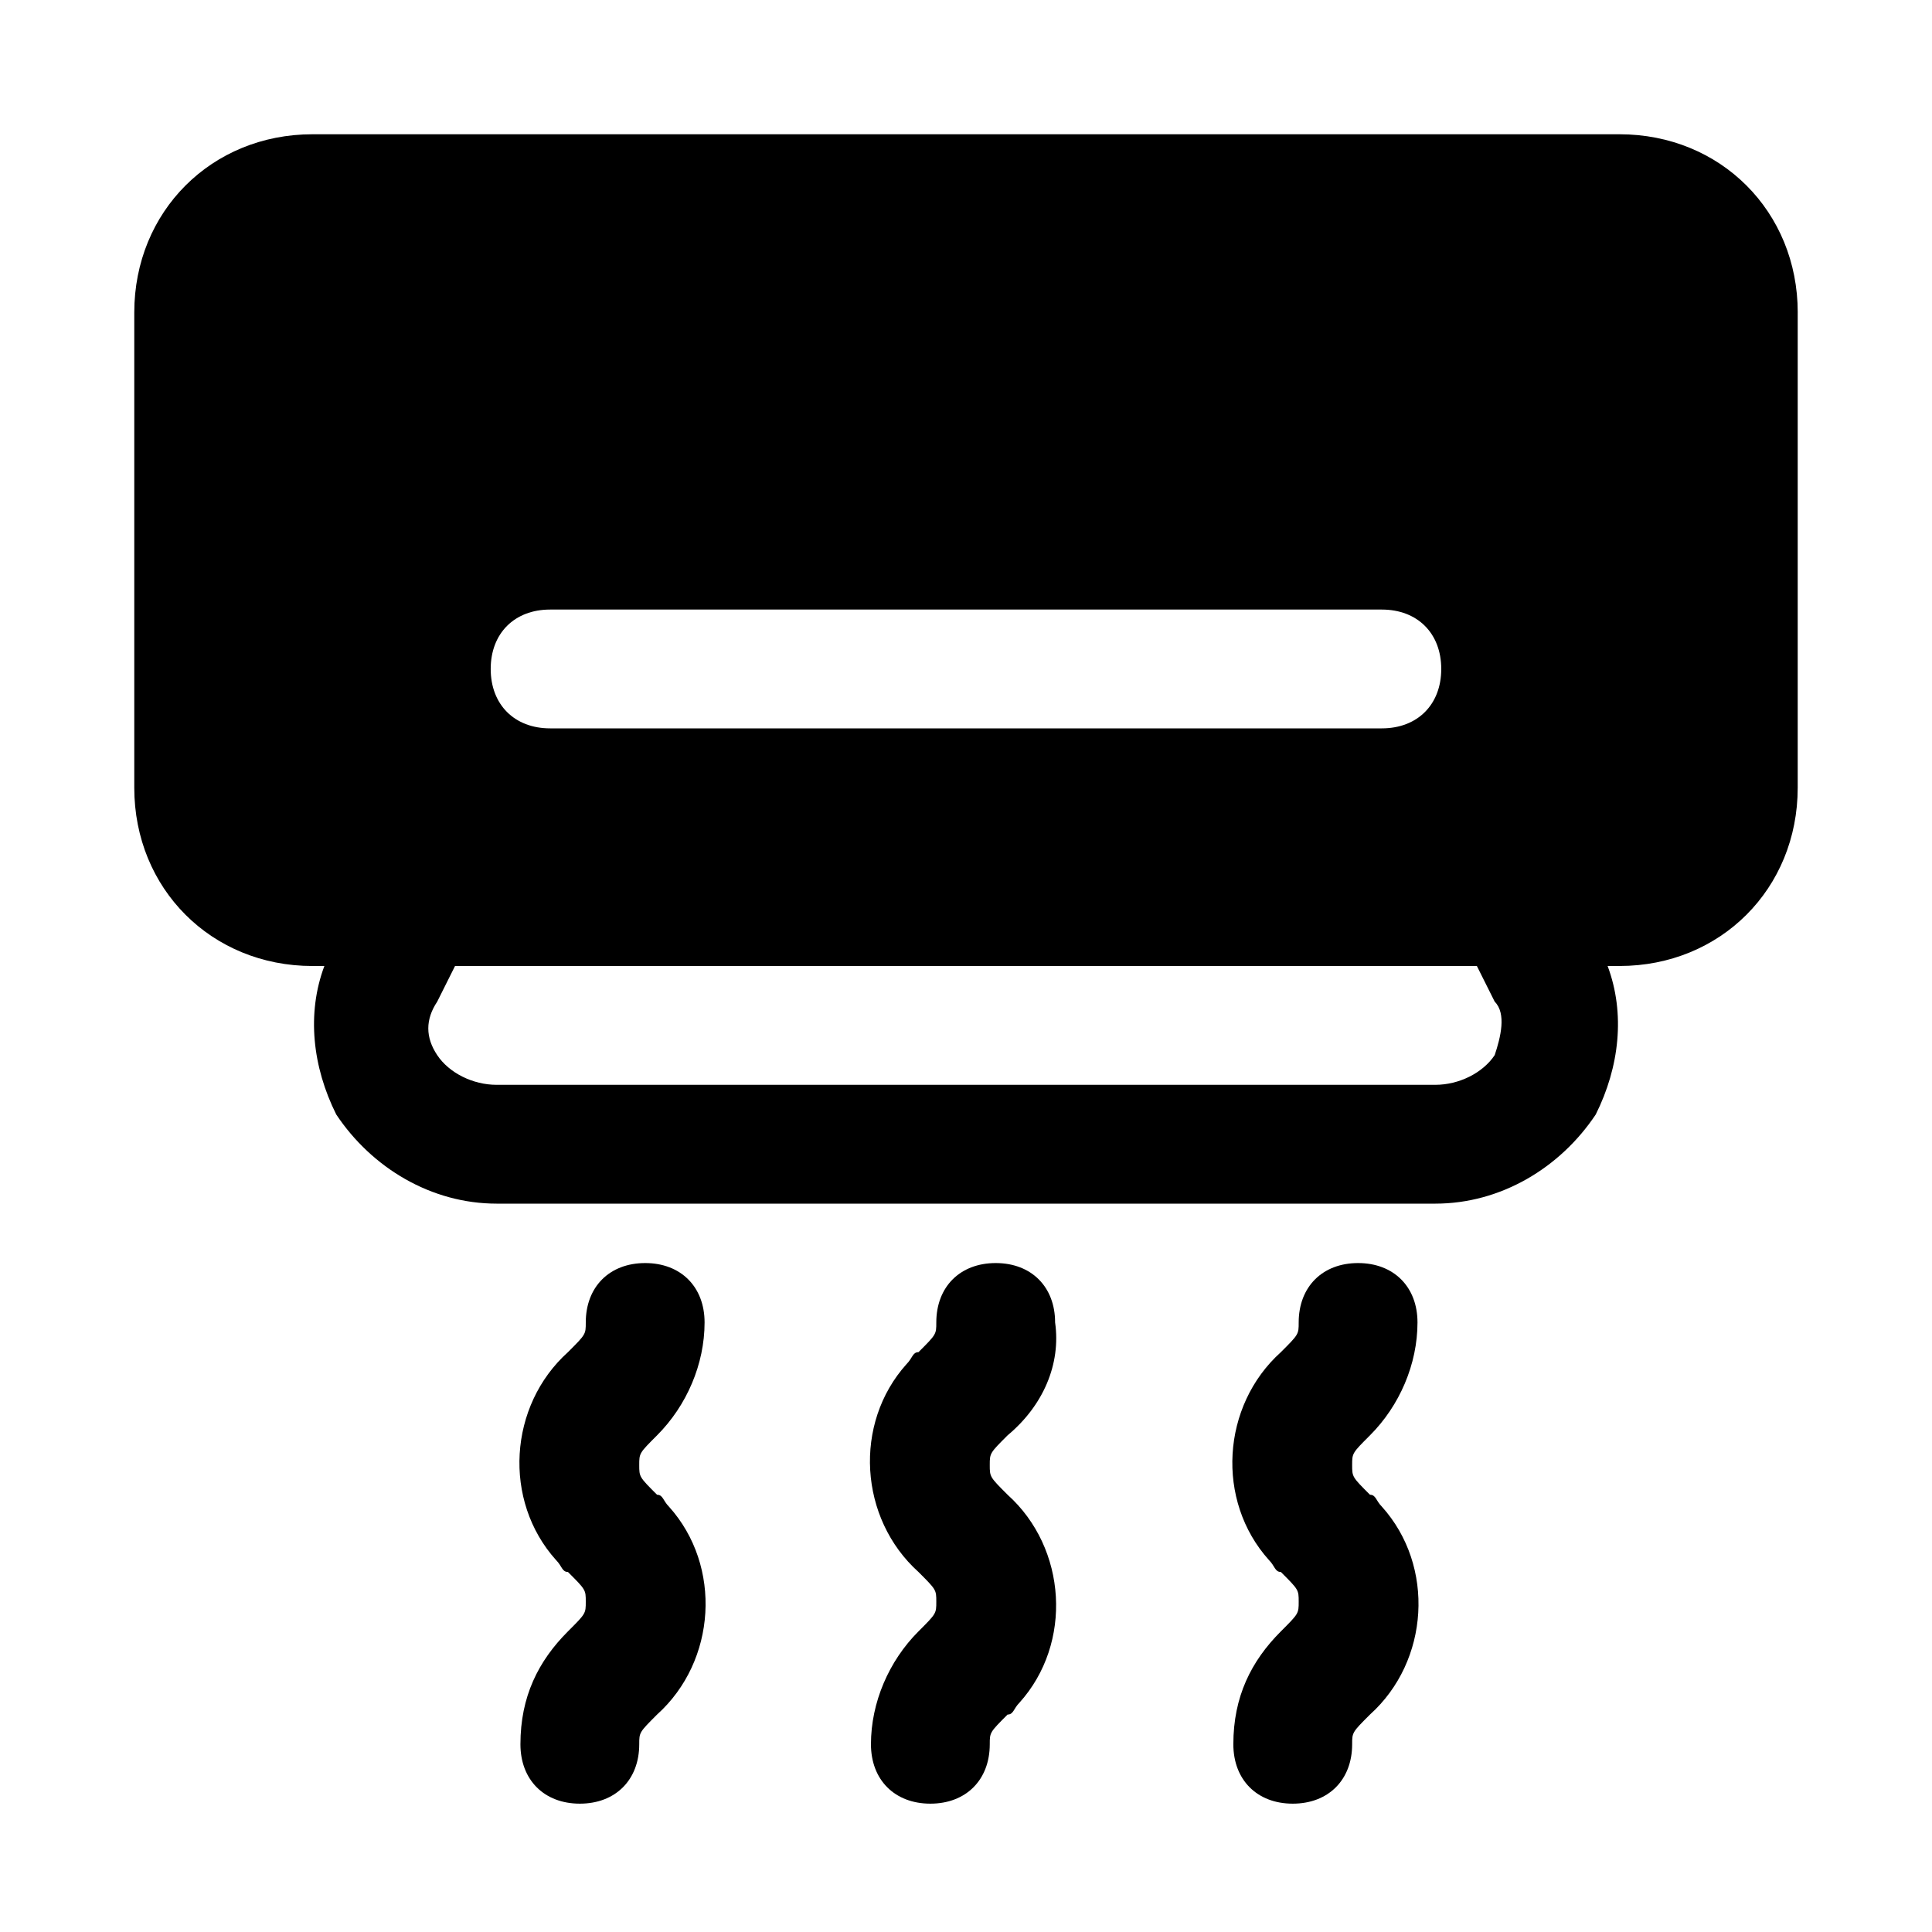 <?xml version="1.0" encoding="UTF-8"?>
<!-- Uploaded to: SVG Repo, www.svgrepo.com, Generator: SVG Repo Mixer Tools -->
<svg fill="#000000" width="800px" height="800px" version="1.1" viewBox="144 144 512 512" xmlns="http://www.w3.org/2000/svg">
 <path d="m411.02 524.38c-4.723 4.723-4.723 4.723-4.723 7.871 0 3.148 0 3.148 4.723 7.871 15.742 14.168 17.32 39.359 3.148 55.105-1.574 1.574-1.574 3.148-3.148 3.148-4.723 4.723-4.723 4.723-4.723 7.871 0 9.445-6.297 15.742-15.742 15.742-9.445 0-15.742-6.297-15.742-15.742 0-11.02 4.723-22.043 12.594-29.914 4.723-4.723 4.723-4.723 4.723-7.871 0-3.148 0-3.148-4.723-7.871-15.742-14.168-17.32-39.359-3.148-55.105 1.574-1.574 1.574-3.148 3.148-3.148 4.723-4.723 4.723-4.723 4.723-7.871 0-9.445 6.297-15.742 15.742-15.742 9.445 0 15.742 6.297 15.742 15.742 1.574 11.023-3.148 22.043-12.594 29.914zm108.63-29.914c0-9.445-6.297-15.742-15.742-15.742-9.445 0-15.742 6.297-15.742 15.742 0 3.148 0 3.148-4.723 7.871-15.742 14.168-17.32 39.359-3.148 55.105 1.574 1.574 1.574 3.148 3.148 3.148 4.723 4.723 4.723 4.723 4.723 7.871 0 3.148 0 3.148-4.723 7.871-7.871 7.871-12.594 17.32-12.594 29.914 0 9.445 6.297 15.742 15.742 15.742s15.742-6.297 15.742-15.742c0-3.148 0-3.148 4.723-7.871 15.742-14.168 17.32-39.359 3.148-55.105-1.574-1.574-1.574-3.148-3.148-3.148-4.723-4.723-4.723-4.723-4.723-7.871 0-3.148 0-3.148 4.723-7.871 7.871-7.871 12.594-18.891 12.594-29.914zm-188.93 0c0-9.445-6.297-15.742-15.742-15.742s-15.742 6.297-15.742 15.742c0 3.148 0 3.148-4.723 7.871-15.742 14.168-17.32 39.359-3.148 55.105 1.574 1.574 1.574 3.148 3.148 3.148 4.723 4.723 4.723 4.723 4.723 7.871 0 3.148 0 3.148-4.723 7.871-7.871 7.871-12.594 17.32-12.594 29.914 0 9.445 6.297 15.742 15.742 15.742 9.445 0 15.742-6.297 15.742-15.742 0-3.148 0-3.148 4.723-7.871 15.742-14.168 17.32-39.359 3.148-55.105-1.574-1.574-1.574-3.148-3.148-3.148-4.723-4.723-4.723-4.723-4.723-7.871 0-3.148 0-3.148 4.723-7.871 7.867-7.871 12.594-18.891 12.594-29.914zm289.69-267.65v125.95c0 26.766-20.469 47.23-47.23 47.23h-3.148c4.723 12.594 3.148 26.766-3.148 39.359-9.449 14.172-25.191 23.621-42.512 23.621h-248.75c-17.32 0-33.062-9.449-42.508-23.617-6.301-12.598-7.875-26.766-3.152-39.359h-3.148c-26.766 0-47.23-20.469-47.23-47.23v-125.96c0-26.766 20.469-47.23 47.23-47.23h346.37c26.77 0 47.234 20.469 47.234 47.23zm-346.37 94.465c0 9.445 6.297 15.742 15.742 15.742h220.42c9.445 0 15.742-6.297 15.742-15.742 0-9.445-6.297-15.742-15.742-15.742h-220.42c-9.445 0-15.742 6.297-15.742 15.742zm266.07 88.168-4.723-9.445h-270.8l-4.723 9.445c-3.148 4.723-3.148 9.445 0 14.168 3.148 4.723 9.445 7.871 15.742 7.871h248.76c6.297 0 12.594-3.148 15.742-7.871 1.574-4.723 3.148-11.02 0-14.168z"/>
</svg>